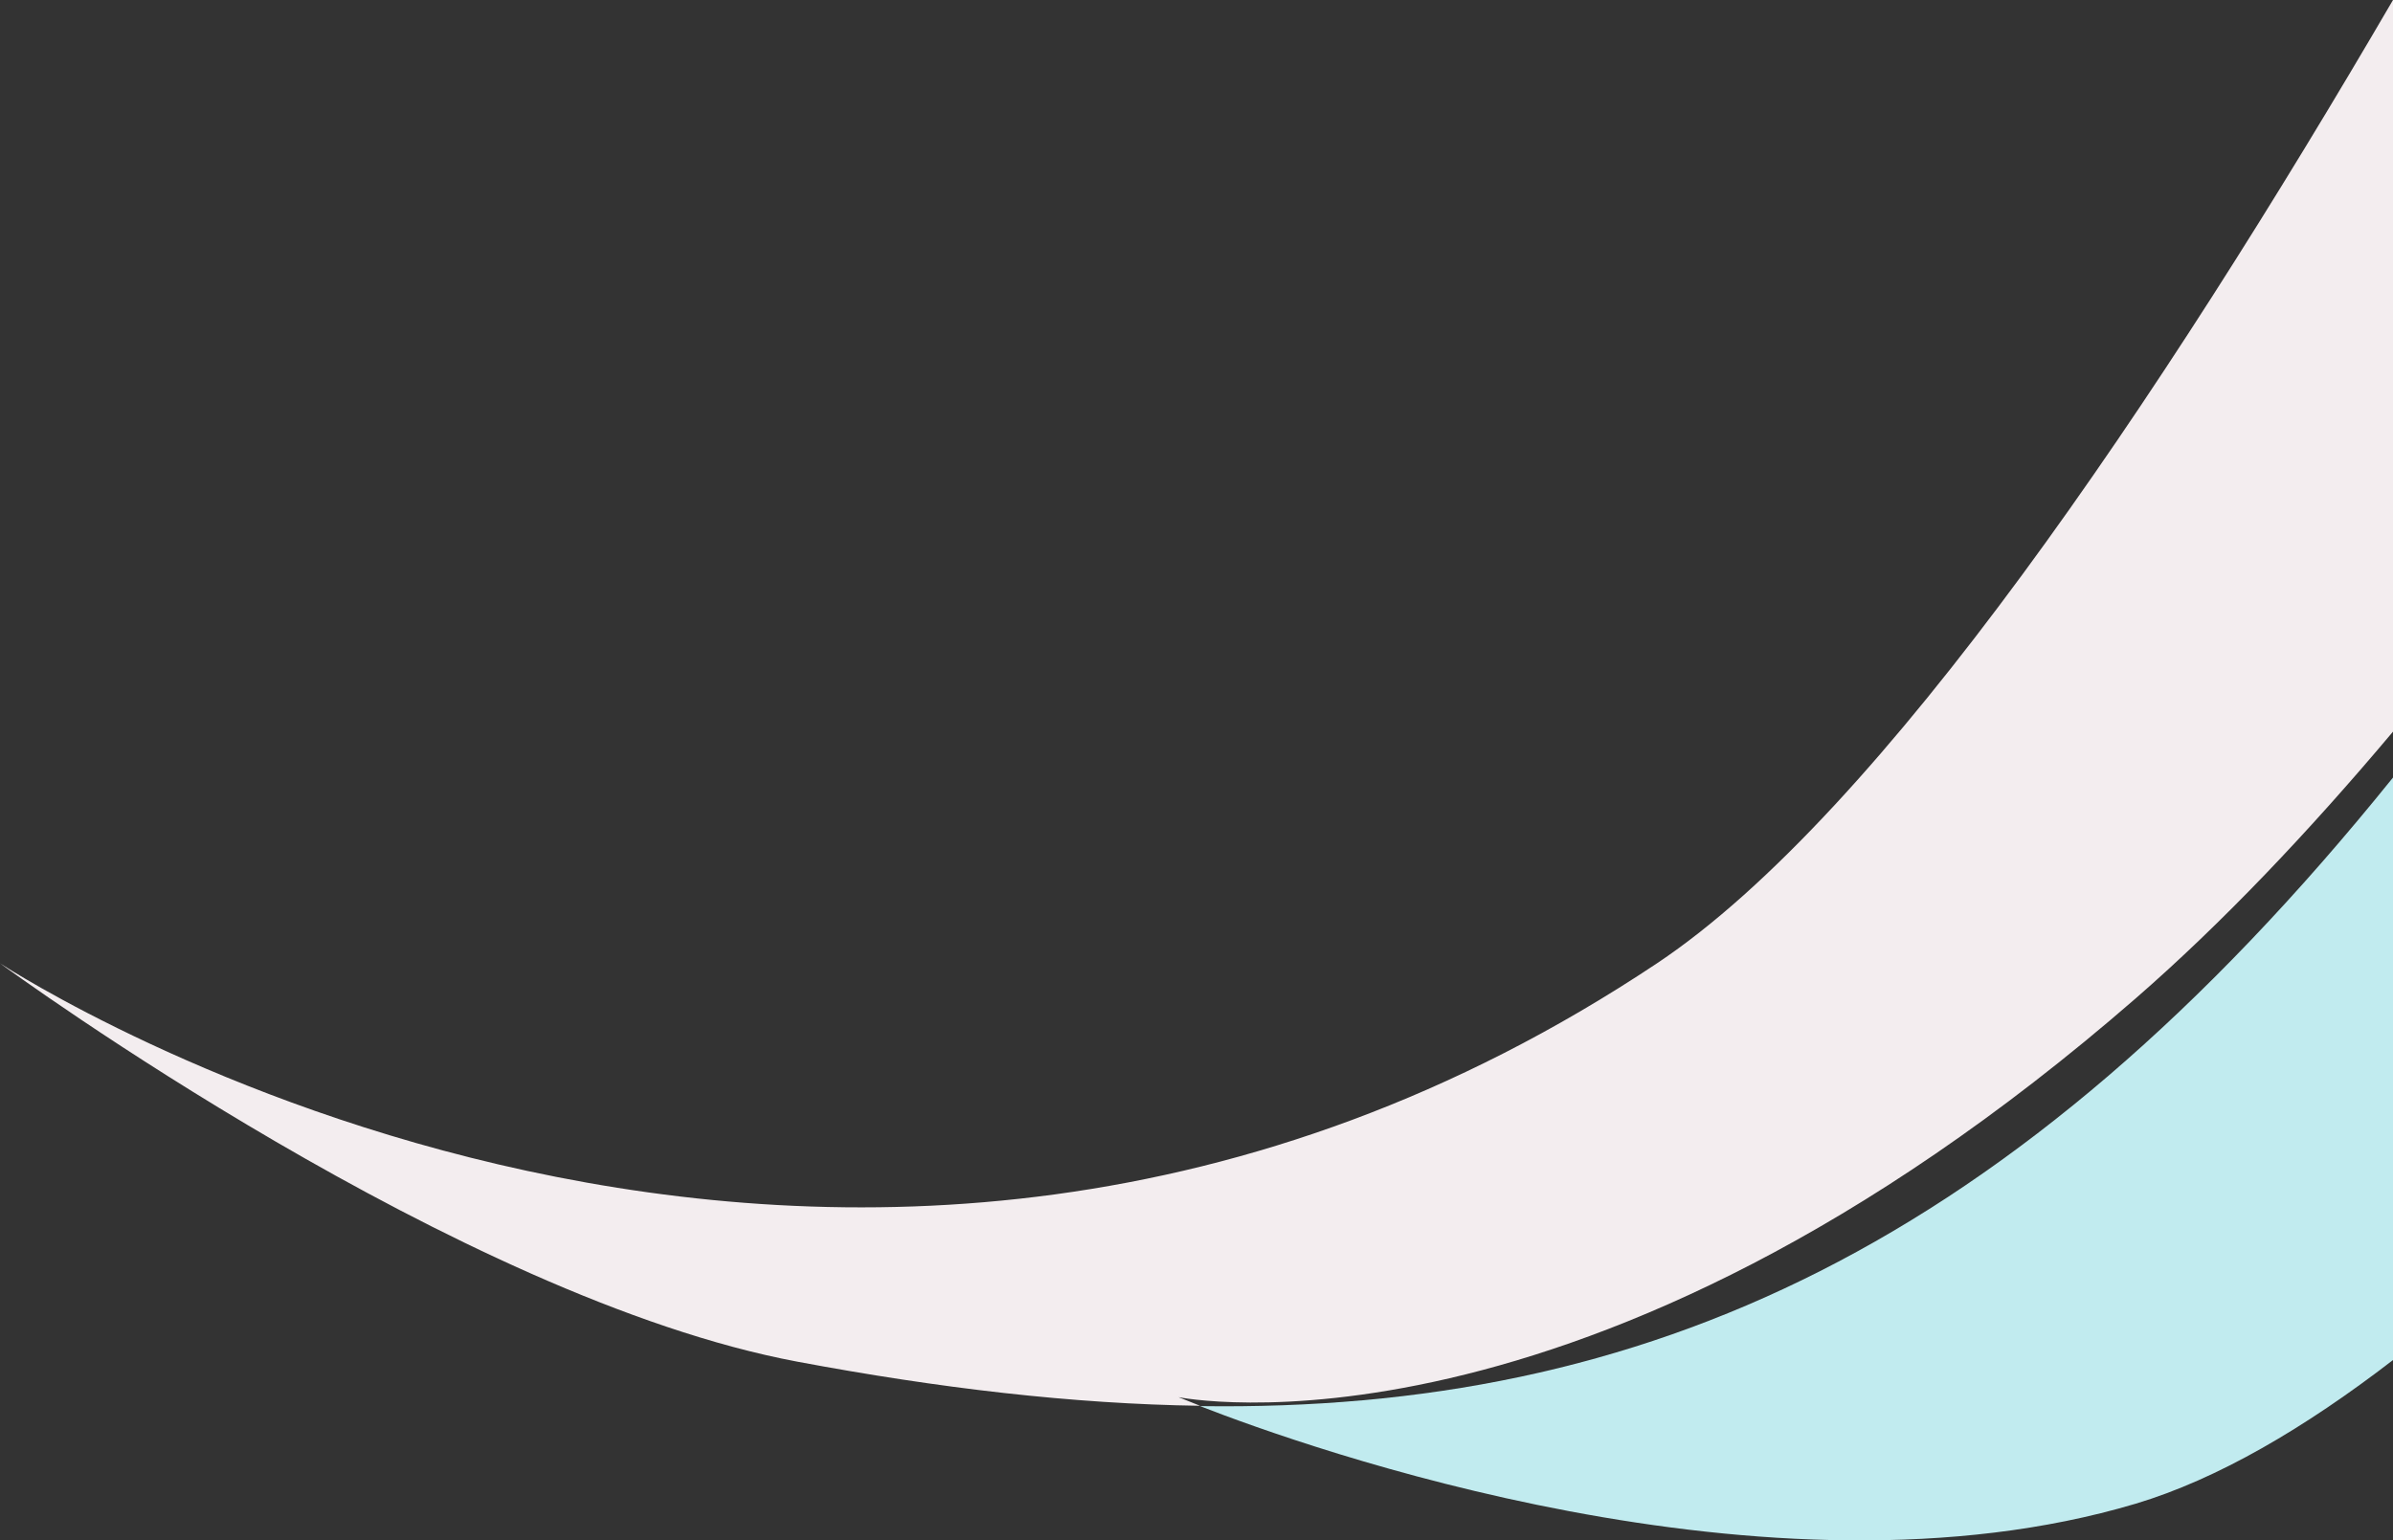 <?xml version="1.0" encoding="UTF-8"?>
<svg xmlns="http://www.w3.org/2000/svg" id="Layer_1" version="1.1" viewBox="0 0 1443.9 929.5">
  <rect x="0" y="0" width="1443.9" height="929.5" fill="#333333" stroke="none"/>
  <defs>
    <style>
      .st0 {
        fill: #c1ebef;
      }

      .st1 {
        fill: #f3edef;
      }
    </style>
  </defs>
  <path class="st0" d="M1443.9,469.1v351.6c-53.2,41-105.9,71.9-155.3,86.7-221.6,66-501.4-34.3-564.5-58.9,267.4,3.8,490.5-94.7,719.8-379.3Z"></path>
  <path class="st1" d="M1443.9,0v441.5c-50.8,60.4-103,115.5-155.3,161-334,290.4-577.5,240.6-577.5,240.6,0,0,4.6,1.9,13,5.2-76.9-1.1-157.5-10.6-242.9-26.6C277,783.5,6.3,585.9,0,581.3c8.5,5.5,506.8,328.6,999.8,0C1135.6,490.7,1303.5,240.6,1443.9,0Z"></path>
</svg>
